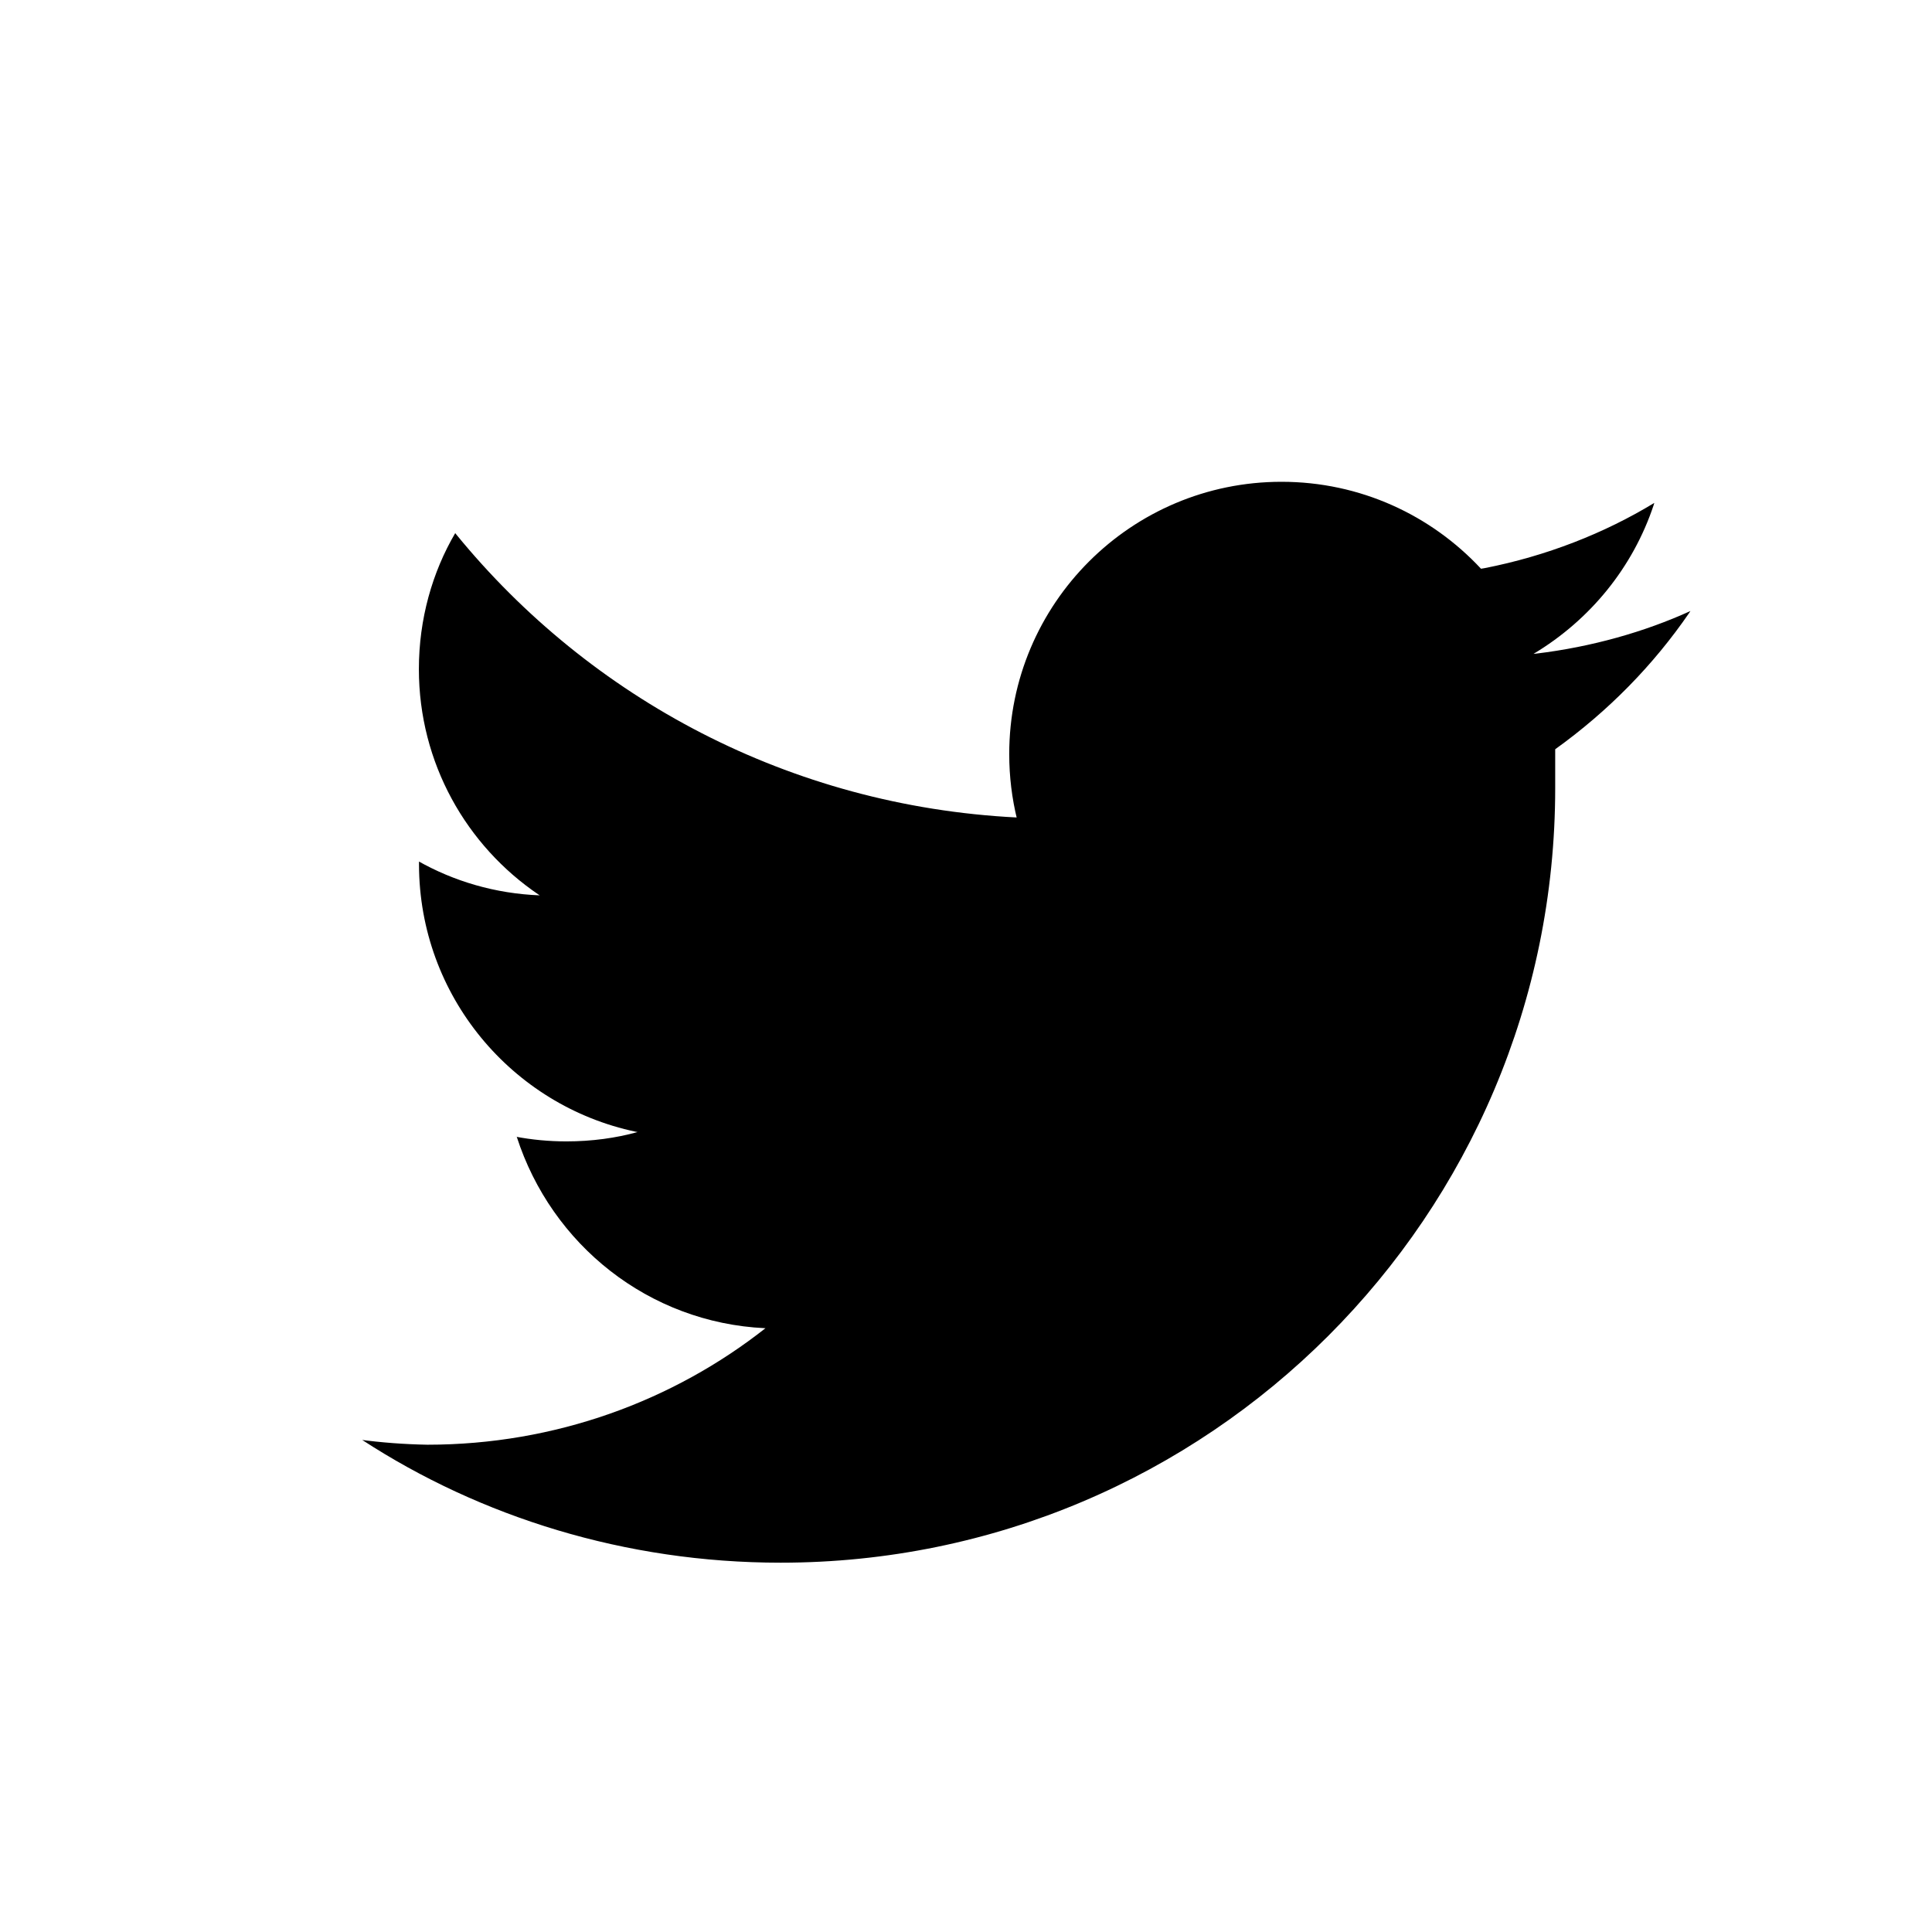 <!-- Generated by IcoMoon.io -->
<svg version="1.1" xmlns="http://www.w3.org/2000/svg" width="32" height="32" viewBox="0 0 32 32">
<title>twitter</title>
<path d="M28 10.12c-0.757 0.345-1.636 0.595-2.557 0.706l-0.043 0.004c0.94-0.564 1.647-1.433 1.991-2.468l0.009-0.032c-0.826 0.502-1.788 0.881-2.815 1.081l-0.055 0.009c-0.826-0.887-2-1.44-3.304-1.44-2.491 0-4.51 2.019-4.51 4.51 0 0.373 0.045 0.735 0.13 1.081l-0.006-0.031c-3.759-0.19-7.066-1.975-9.282-4.687l-0.018-0.023c-0.379 0.646-0.602 1.423-0.602 2.252 0 1.556 0.788 2.928 1.986 3.738l0.016 0.010c-0.738-0.029-1.423-0.233-2.022-0.572l0.022 0.012v0.050c0.004 2.177 1.542 3.993 3.59 4.425l0.030 0.005c-0.353 0.099-0.758 0.155-1.177 0.155-0.291 0-0.576-0.027-0.852-0.080l0.028 0.004c0.577 1.789 2.186 3.078 4.11 3.17l0.010 0c-1.527 1.203-3.479 1.93-5.6 1.93v0c-0.389-0.007-0.763-0.036-1.13-0.085l0.050 0.006c1.959 1.275 4.356 2.033 6.93 2.033 7.086 0 12.83-5.744 12.83-12.83 0-0.018-0-0.037-0-0.056v0.003c0-0.2 0-0.39 0-0.59 0.881-0.633 1.624-1.392 2.22-2.259l0.020-0.031z"></path>
</svg>
